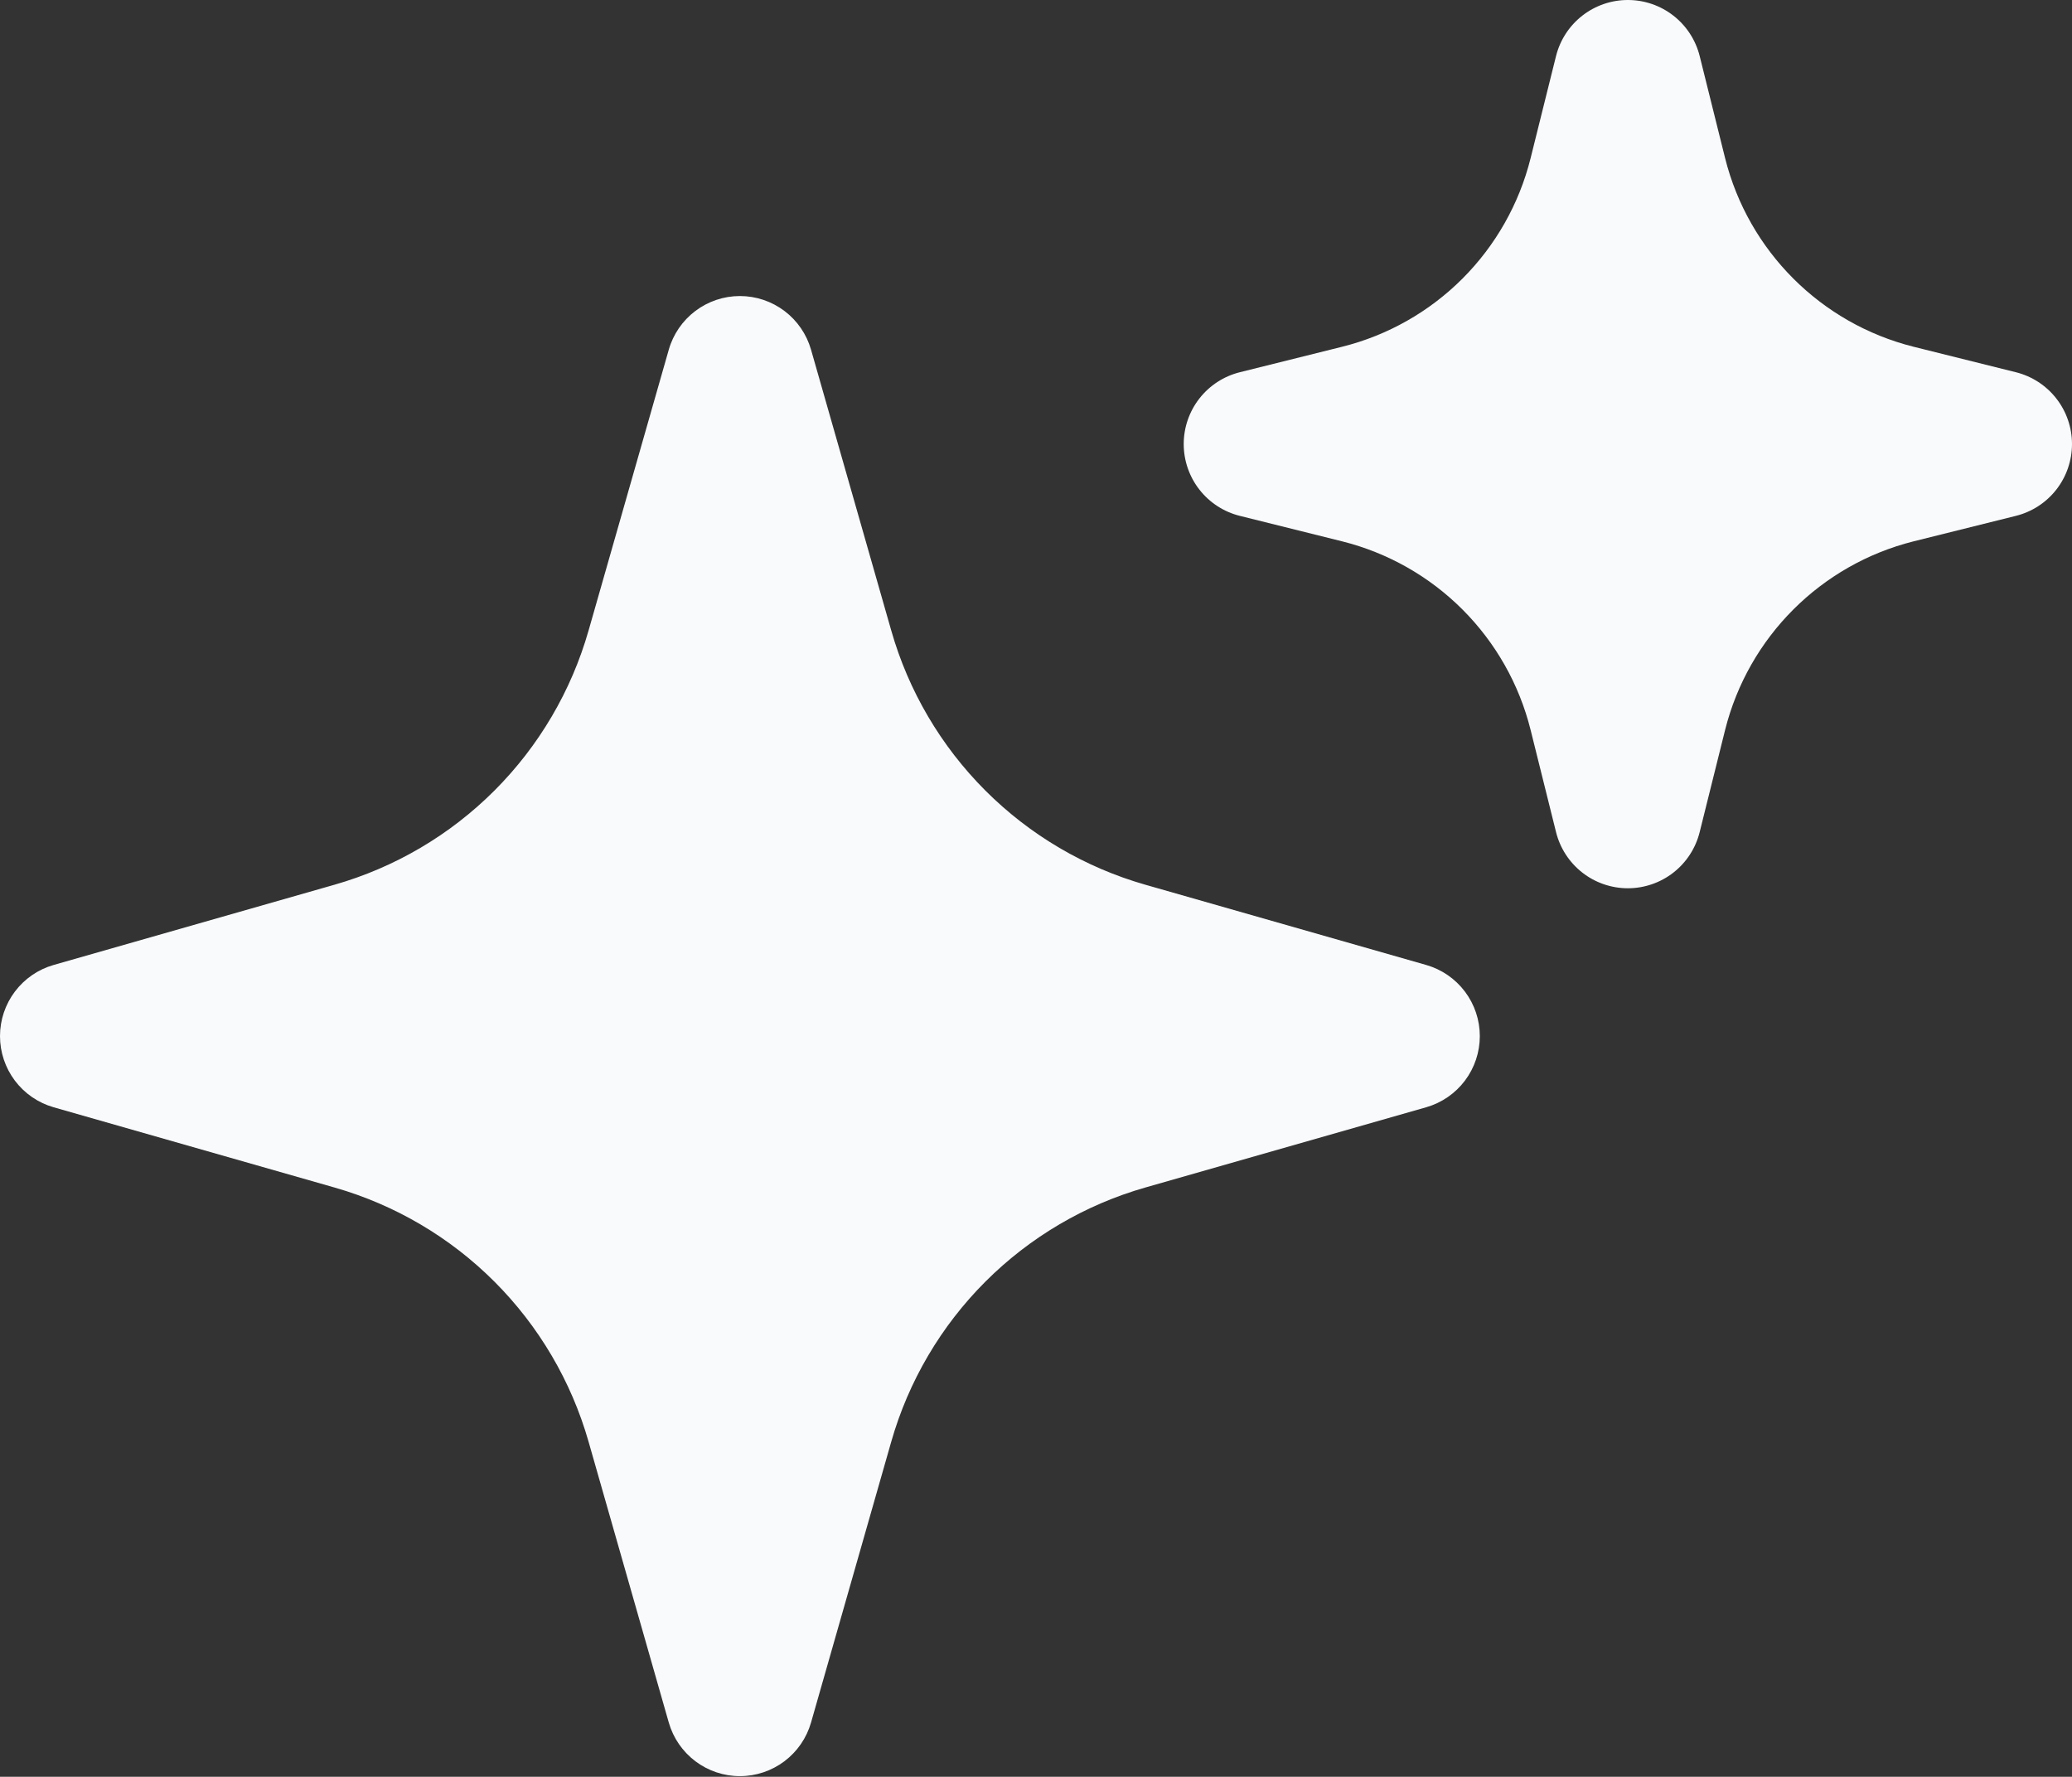 <svg width="400" height="343" viewBox="0 0 400 343" fill="none" xmlns="http://www.w3.org/2000/svg">
<rect x="0" y="0" width="400" height="343" fill="#333333" stroke="none"/>
<path fill-rule="evenodd" clip-rule="evenodd" d="M142.839 57.148C145.943 57.148 148.962 58.16 151.44 60.03C153.918 61.899 155.719 64.525 156.572 67.51L172.057 121.724C175.391 133.4 181.645 144.033 190.23 152.619C198.815 161.205 209.447 167.46 221.121 170.795L275.327 186.282C278.31 187.136 280.933 188.939 282.801 191.417C284.668 193.895 285.678 196.913 285.678 200.016C285.678 203.119 284.668 206.138 282.801 208.616C280.933 211.094 278.31 212.896 275.327 213.751L221.121 229.238C209.447 232.572 198.815 238.828 190.23 247.414C181.645 256 175.391 266.633 172.057 278.308L156.572 332.522C155.717 335.505 153.915 338.129 151.437 339.997C148.96 341.864 145.942 342.875 142.839 342.875C139.737 342.875 136.718 341.864 134.241 339.997C131.763 338.129 129.961 335.505 129.107 332.522L113.622 278.308C110.288 266.633 104.033 256 95.448 247.414C86.863 238.828 76.232 232.572 64.558 229.238L10.351 213.751C7.368 212.896 4.745 211.094 2.878 208.616C1.01 206.138 0 203.119 0 200.016C0 196.913 1.01 193.895 2.878 191.417C4.745 188.939 7.368 187.136 10.351 186.282L64.558 170.795C76.232 167.46 86.863 161.205 95.448 152.619C104.033 144.033 110.288 133.4 113.622 121.724L129.107 67.51C129.959 64.525 131.76 61.899 134.238 60.03C136.716 58.16 139.735 57.148 142.839 57.148ZM314.258 2.21706e-06C317.445 -0.002 320.541 1.062 323.054 3.023C325.566 4.983 327.351 7.728 328.124 10.82L333.038 30.555C337.533 48.461 351.514 62.443 369.417 66.939L389.15 71.853C392.247 72.621 394.998 74.403 396.965 76.917C398.932 79.43 400 82.53 400 85.721C400 88.913 398.932 92.012 396.965 94.526C394.998 97.039 392.247 98.822 389.15 99.589L369.417 104.504C351.514 108.999 337.533 122.981 333.038 140.888L328.124 160.623C327.357 163.72 325.575 166.472 323.062 168.439C320.549 170.406 317.449 171.474 314.258 171.474C311.067 171.474 307.968 170.406 305.455 168.439C302.942 166.472 301.16 163.72 300.392 160.623L295.478 140.888C293.281 132.095 288.735 124.065 282.327 117.657C275.92 111.248 267.891 106.702 259.099 104.504L239.367 99.589C236.27 98.822 233.518 97.039 231.552 94.526C229.585 92.012 228.517 88.913 228.517 85.721C228.517 82.53 229.585 79.43 231.552 76.917C233.518 74.403 236.27 72.621 239.367 71.853L259.099 66.939C267.891 64.741 275.92 60.194 282.327 53.786C288.735 47.377 293.281 39.347 295.478 30.555L300.392 10.82C301.166 7.728 302.951 4.983 305.463 3.023C307.976 1.062 311.072 -0.002 314.258 2.21706e-06Z" fill="url(#paint0_linear_929_101)"/>
<defs>
<linearGradient id="paint0_linear_929_101" x1="110" y1="203.528" x2="562.5" y2="205.027" gradientUnits="userSpaceOnUse">
<stop stop-color="#F8FAFC"/>
<stop offset="1" stop-color="#F8FAFC"/>
</linearGradient>
</defs>
</svg>
